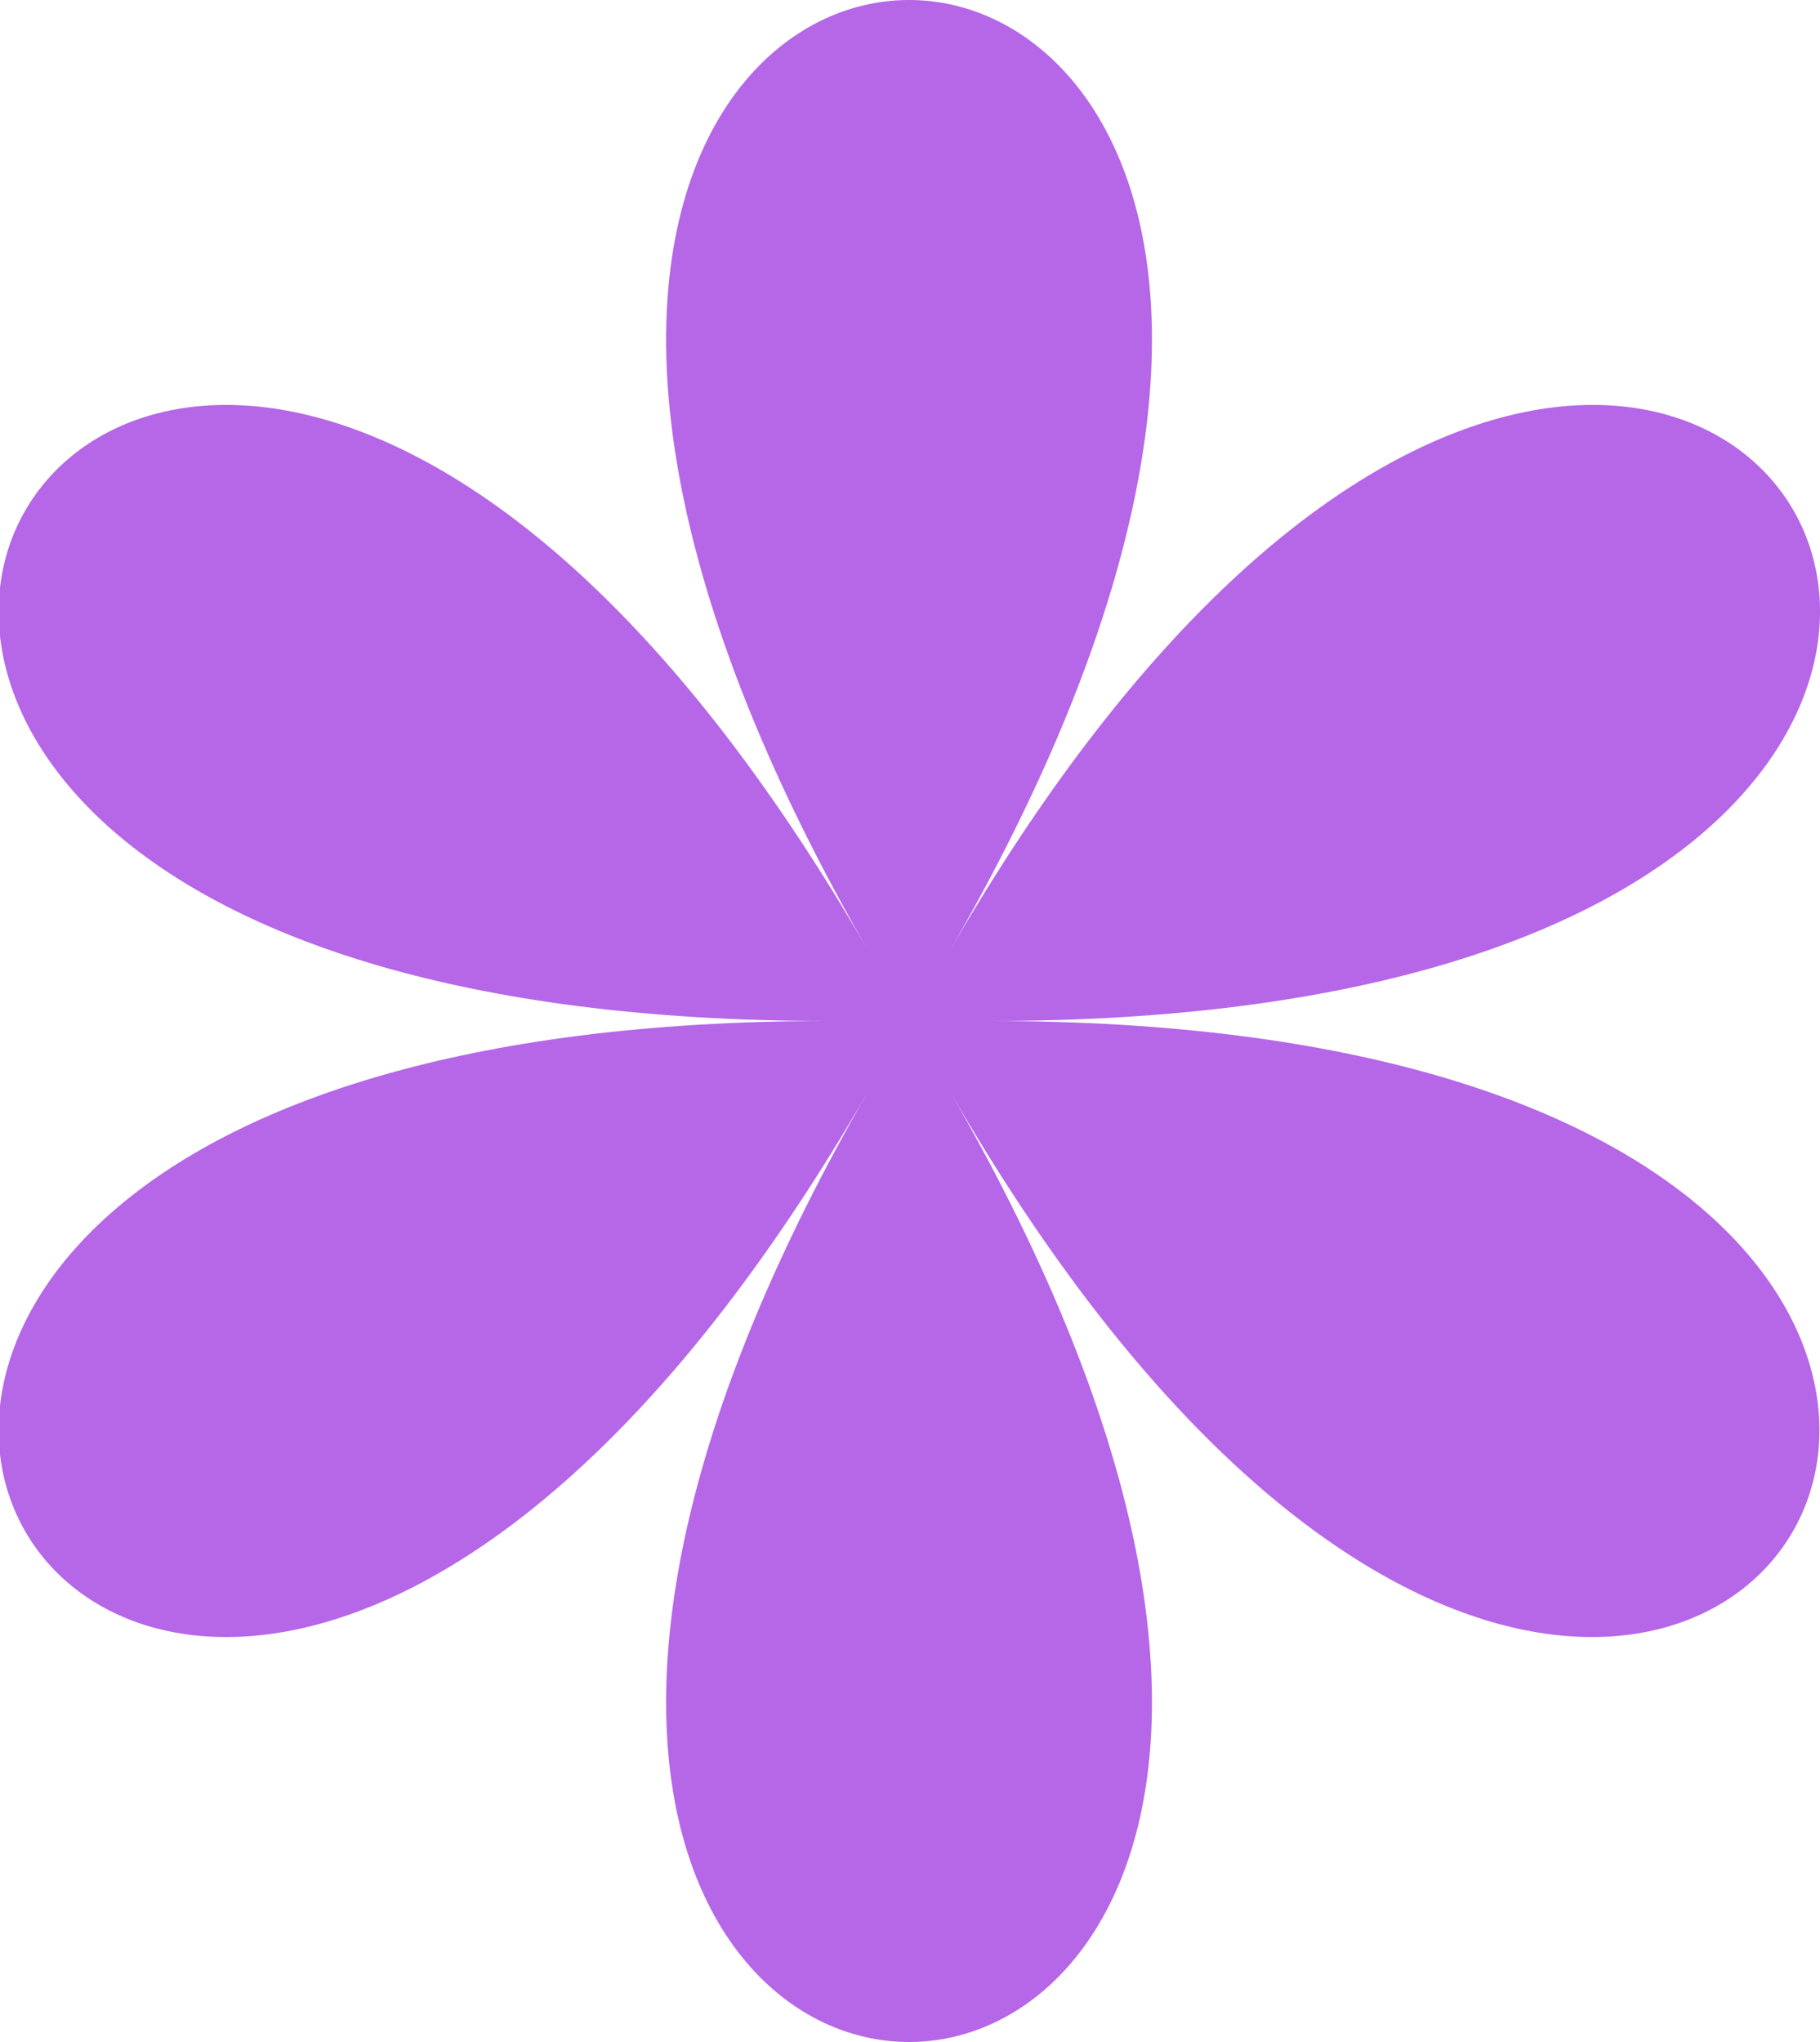 <?xml version="1.0" encoding="UTF-8"?> <!-- Generator: Adobe Illustrator 26.5.0, SVG Export Plug-In . SVG Version: 6.00 Build 0) --> <svg xmlns="http://www.w3.org/2000/svg" xmlns:xlink="http://www.w3.org/1999/xlink" id="Слой_1" x="0px" y="0px" viewBox="0 0 95.4 107" style="enable-background:new 0 0 95.4 107;" xml:space="preserve"> <style type="text/css"> .st0{fill:#B567E8;} </style> <path class="st0" d="M49.8,49.8c38.3-66.4-42.6-66.4-4.3,0c-38.3-66.4-78.8,3.7-2.1,3.7c-76.7,0-36.2,70.1,2.1,3.7 c-38.3,66.4,42.6,66.4,4.3,0c38.3,66.4,78.8-3.7,2.1-3.7C128.6,53.5,88.2-16.6,49.8,49.8z"></path> </svg> 